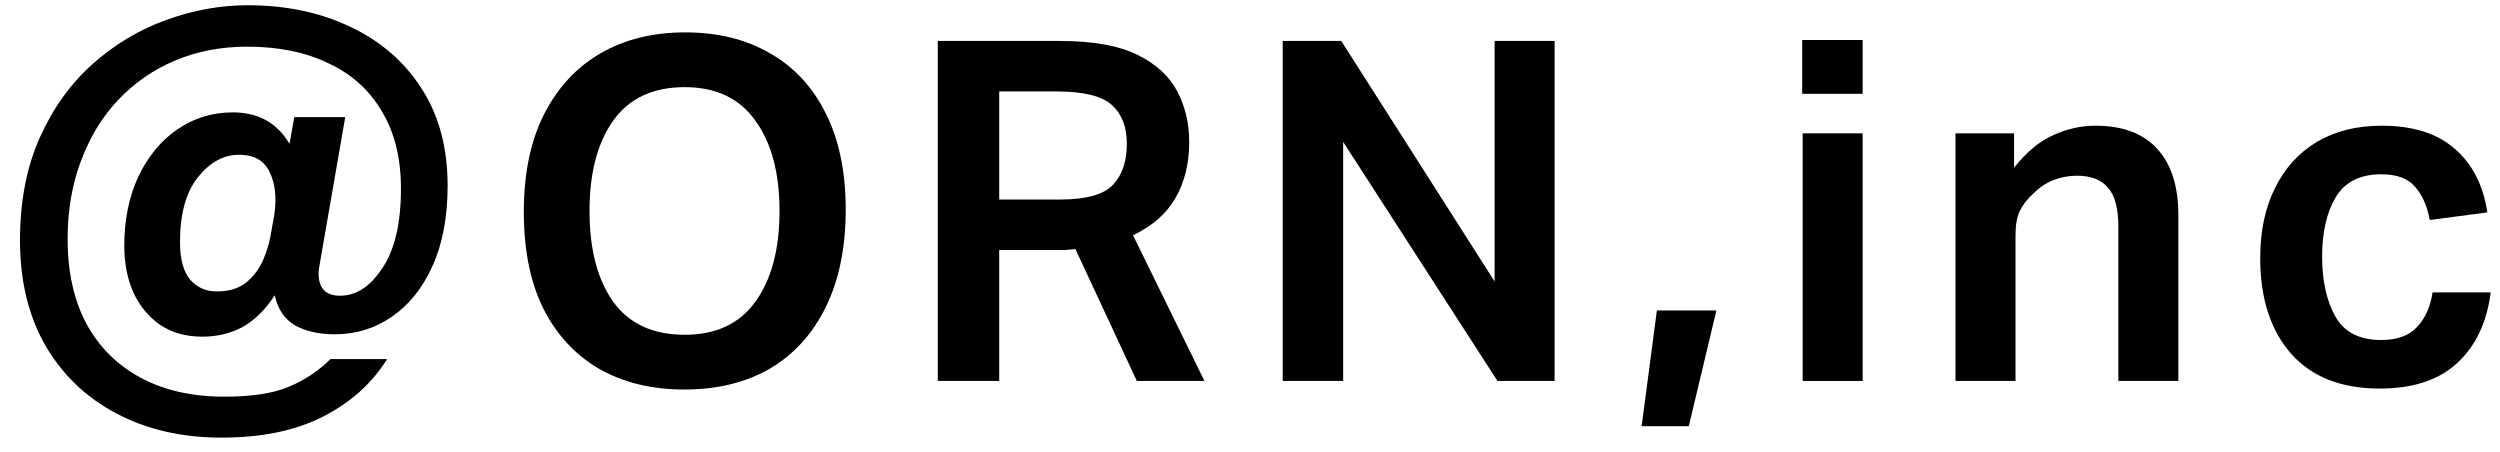 <svg width="105" height="19" viewBox="0 0 105 19" fill="none" xmlns="http://www.w3.org/2000/svg">
<path d="M13.42 11.14C13.393 11.273 13.38 11.387 13.38 11.48C13.38 12.107 13.68 12.42 14.28 12.42C14.96 12.42 15.553 12.033 16.06 11.26C16.58 10.487 16.84 9.373 16.84 7.92C16.84 6.64 16.573 5.56 16.04 4.68C15.52 3.787 14.773 3.113 13.8 2.66C12.84 2.193 11.7 1.96 10.38 1.96C9.287 1.96 8.28 2.153 7.36 2.54C6.44 2.927 5.64 3.48 4.96 4.2C4.293 4.907 3.773 5.76 3.4 6.76C3.027 7.747 2.84 8.84 2.84 10.04C2.84 11.413 3.1 12.593 3.62 13.58C4.153 14.567 4.913 15.327 5.9 15.86C6.887 16.393 8.06 16.66 9.42 16.66C10.58 16.66 11.487 16.52 12.14 16.24C12.807 15.96 13.387 15.573 13.88 15.08H16.26C15.62 16.107 14.72 16.913 13.56 17.5C12.413 18.087 10.993 18.38 9.3 18.38C7.633 18.38 6.16 18.04 4.88 17.36C3.613 16.693 2.62 15.74 1.9 14.5C1.193 13.26 0.84 11.793 0.84 10.1C0.84 8.447 1.12 7 1.68 5.76C2.24 4.52 2.98 3.493 3.9 2.68C4.833 1.853 5.86 1.24 6.98 0.84C8.113 0.427 9.253 0.22 10.4 0.22C12.027 0.22 13.473 0.527 14.74 1.14C16.007 1.74 17 2.607 17.72 3.74C18.44 4.86 18.8 6.213 18.8 7.8C18.8 9.12 18.587 10.247 18.16 11.18C17.747 12.1 17.18 12.807 16.46 13.3C15.753 13.793 14.953 14.04 14.06 14.04C13.393 14.04 12.833 13.913 12.38 13.66C11.94 13.393 11.66 12.973 11.54 12.4C11.14 13.013 10.687 13.46 10.18 13.74C9.673 14.007 9.113 14.14 8.5 14.14C7.807 14.14 7.213 13.973 6.72 13.64C6.24 13.307 5.867 12.853 5.6 12.28C5.347 11.707 5.22 11.053 5.22 10.32C5.22 9.24 5.413 8.28 5.8 7.44C6.2 6.587 6.747 5.92 7.44 5.44C8.133 4.96 8.913 4.72 9.78 4.72C10.847 4.72 11.64 5.16 12.16 6.04L12.36 4.92H14.5L13.42 11.14ZM10.04 6.5C9.387 6.5 8.807 6.82 8.3 7.46C7.807 8.087 7.56 8.993 7.56 10.18C7.56 10.873 7.7 11.393 7.98 11.74C8.273 12.073 8.647 12.24 9.1 12.24C9.607 12.24 10.013 12.12 10.32 11.88C10.64 11.627 10.887 11.3 11.06 10.9C11.233 10.5 11.353 10.06 11.42 9.58L11.52 9.02C11.627 8.3 11.56 7.7 11.32 7.22C11.093 6.74 10.667 6.5 10.04 6.5Z" fill="black"/>
<path d="M22.84 4.82C23.413 3.687 24.207 2.827 25.22 2.24C26.233 1.653 27.42 1.36 28.78 1.36C30.153 1.36 31.34 1.653 32.34 2.24C33.353 2.813 34.133 3.653 34.68 4.76C35.24 5.867 35.52 7.213 35.52 8.8C35.52 10.4 35.24 11.767 34.68 12.9C34.133 14.02 33.353 14.88 32.34 15.48C31.327 16.067 30.127 16.36 28.74 16.36C27.38 16.36 26.193 16.073 25.18 15.5C24.167 14.913 23.38 14.067 22.82 12.96C22.273 11.853 22 10.5 22 8.9C22 7.3 22.28 5.94 22.84 4.82ZM28.76 3.66C27.427 3.66 26.427 4.127 25.76 5.06C25.093 5.993 24.76 7.26 24.76 8.86C24.76 10.473 25.093 11.747 25.76 12.68C26.427 13.6 27.427 14.06 28.76 14.06C30.067 14.06 31.053 13.6 31.72 12.68C32.4 11.747 32.74 10.473 32.74 8.86C32.74 7.26 32.4 5.993 31.72 5.06C31.053 4.127 30.067 3.66 28.76 3.66Z" fill="black"/>
<path d="M39.387 1.72H44.507C45.894 1.72 46.981 1.913 47.767 2.3C48.554 2.687 49.114 3.2 49.447 3.84C49.781 4.48 49.947 5.187 49.947 5.96C49.947 6.867 49.754 7.653 49.367 8.32C48.994 8.973 48.401 9.493 47.587 9.88L50.587 16H47.747L45.167 10.46C45.034 10.473 44.894 10.487 44.747 10.5C44.614 10.5 44.487 10.5 44.367 10.5H41.967V16H39.387V1.72ZM44.527 8.38C45.621 8.38 46.361 8.173 46.747 7.76C47.134 7.347 47.327 6.773 47.327 6.04C47.327 5.333 47.121 4.793 46.707 4.42C46.294 4.033 45.514 3.84 44.367 3.84H41.967V8.38H44.527Z" fill="black"/>
<path d="M53.873 1.72H56.333L62.773 11.82V1.72H65.293V16H62.893L56.413 5.96V16H53.873V1.72Z" fill="black"/>
<path d="M69.589 13.04H72.089L70.929 17.9H68.949L69.589 13.04Z" fill="black"/>
<path d="M75.712 5.6H78.232V16H75.712V5.6ZM75.692 1.68H78.232V3.94H75.692V1.68Z" fill="black"/>
<path d="M82.131 5.6H84.591V7.04C85.111 6.387 85.657 5.933 86.231 5.68C86.804 5.413 87.397 5.28 88.011 5.28C89.157 5.28 90.024 5.607 90.611 6.26C91.197 6.9 91.491 7.827 91.491 9.04V16H88.971V9.52C88.971 8.747 88.824 8.2 88.531 7.88C88.251 7.547 87.817 7.38 87.231 7.38C86.897 7.38 86.571 7.44 86.251 7.56C85.944 7.68 85.664 7.867 85.411 8.12C85.157 8.347 84.964 8.593 84.831 8.86C84.711 9.113 84.651 9.453 84.651 9.88V16H82.131V5.6Z" fill="black"/>
<path d="M96.229 14.86C95.362 13.873 94.929 12.533 94.929 10.84C94.929 9.707 95.136 8.727 95.549 7.9C95.962 7.06 96.549 6.413 97.309 5.96C98.069 5.507 98.976 5.28 100.029 5.28C101.336 5.28 102.356 5.6 103.089 6.24C103.836 6.88 104.296 7.773 104.469 8.92L102.049 9.24C101.942 8.653 101.736 8.187 101.429 7.84C101.136 7.493 100.662 7.32 100.009 7.32C99.116 7.32 98.476 7.647 98.089 8.3C97.716 8.94 97.529 9.767 97.529 10.78C97.529 11.793 97.716 12.633 98.089 13.3C98.462 13.953 99.102 14.28 100.009 14.28C100.676 14.28 101.176 14.1 101.509 13.74C101.856 13.38 102.076 12.893 102.169 12.28H104.609C104.449 13.547 103.976 14.54 103.189 15.26C102.416 15.967 101.336 16.32 99.949 16.32C98.336 16.32 97.096 15.833 96.229 14.86Z" fill="black"/>
</svg>
